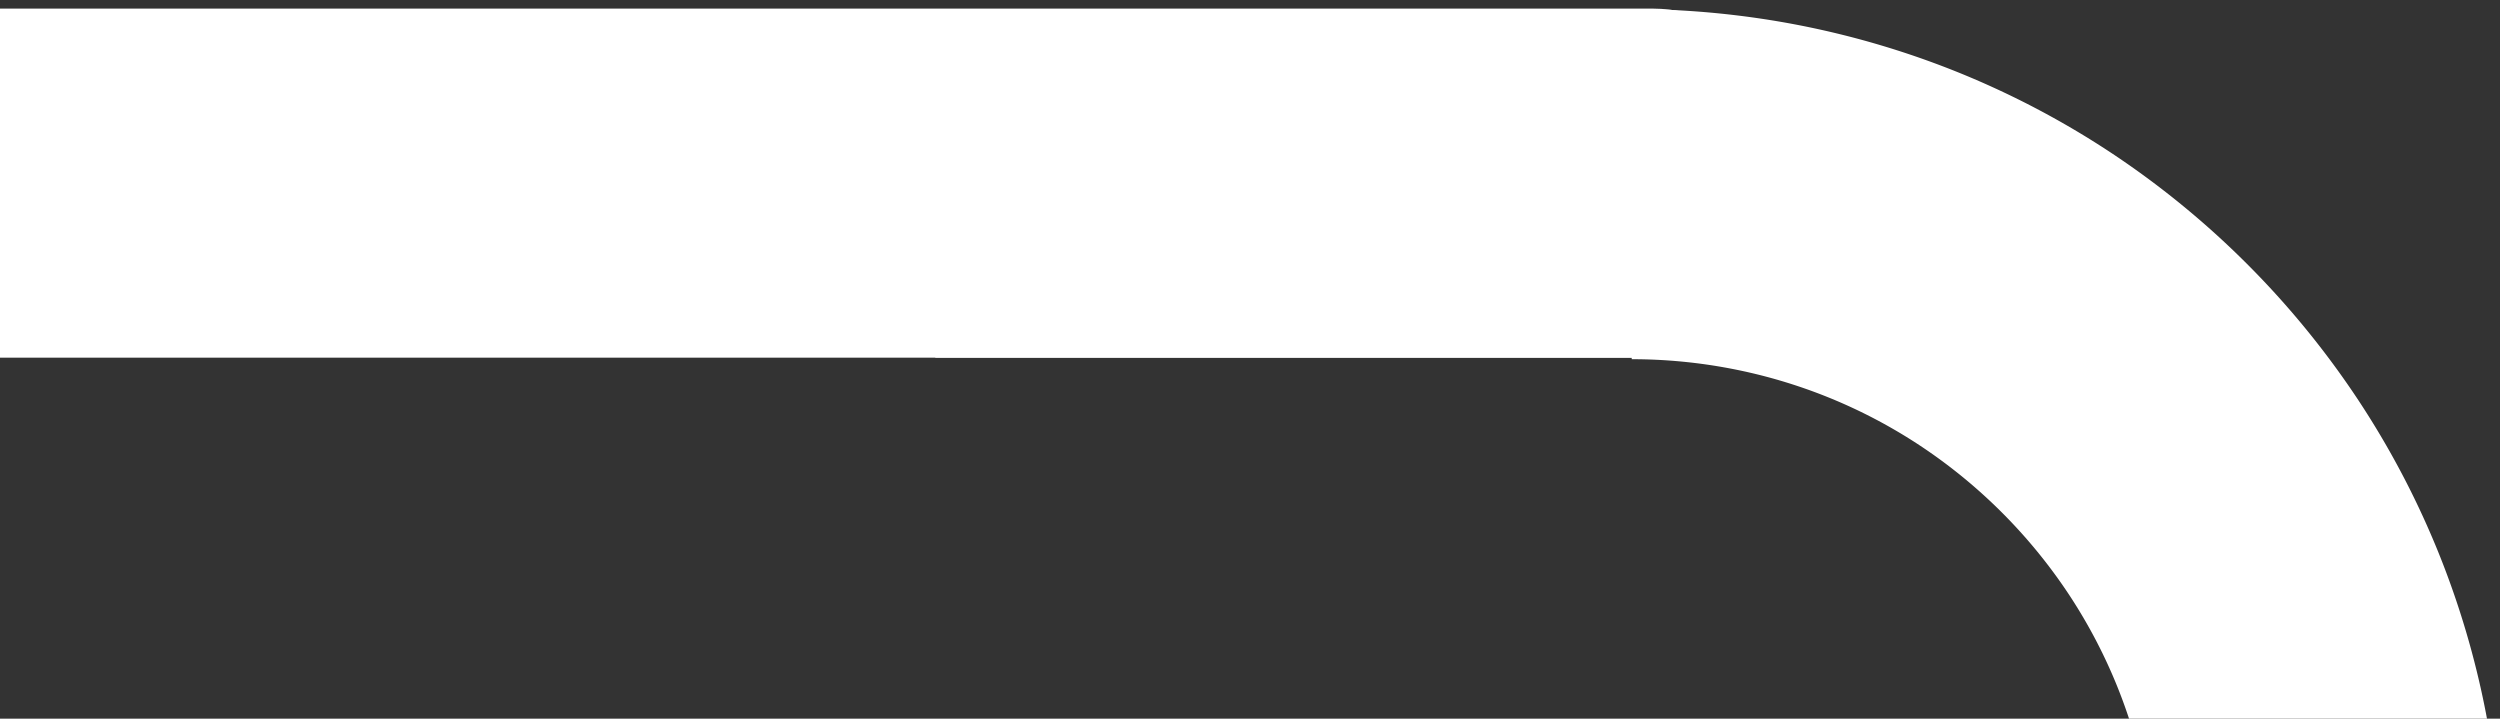 <svg xmlns="http://www.w3.org/2000/svg" xmlns:xlink="http://www.w3.org/1999/xlink" width="487" height="140" viewBox="0 0 487 140">
  <rect x="0" y="0" width="487" height="140" fill="#333333" stroke="none"/>
  <defs>
    <clipPath id="clip-path">
      <rect id="Maske_Rohre_Header" data-name="Maske Rohre Header" width="487" height="140" transform="translate(0 940)" fill="#00ff1d" opacity="0.819"/>
    </clipPath>
  </defs>
  <g id="Rohr_links_Header" data-name="Rohr links Header" transform="translate(0 -940)" clip-path="url(#clip-path)">
    <g id="Komponente_8_61" data-name="Komponente 8 – 61" transform="translate(487.357 1113.91) rotate(180)">
      <path id="Differenzmenge_8" data-name="Differenzmenge 8" d="M6615.708-328.792a170.662,170.662,0,0,1-32.374-3.1,169.48,169.48,0,0,1-31.409-9.308,168.717,168.717,0,0,1-29.481-15.514,170.769,170.769,0,0,1-26.589-21.719,170.764,170.764,0,0,1-21.721-26.59,168.737,168.737,0,0,1-15.514-29.481,169.6,169.6,0,0,1-9.308-31.409,170.657,170.657,0,0,1-3.1-32.374c0-.872.007-1.763.021-2.647h67.5c-.012.642-.019,1.294-.019,1.94a102.743,102.743,0,0,0,1.868,19.481,101.884,101.884,0,0,0,5.6,18.9,101.564,101.564,0,0,0,9.335,17.742,102.872,102.872,0,0,0,13.071,16,102.83,102.83,0,0,0,16,13.069,101.414,101.414,0,0,0,17.74,9.335,101.928,101.928,0,0,0,18.9,5.6A102.763,102.763,0,0,0,6615.708-397v.3h135.708a171.906,171.906,0,0,1-15.853,18.264,170.72,170.72,0,0,1-26.589,21.719,168.681,168.681,0,0,1-29.481,15.514,169.592,169.592,0,0,1-31.411,9.31A170.8,170.8,0,0,1,6615.708-328.792Z" transform="translate(-6446.209 500.938)" fill="#fff"/>
      <rect id="Rechteck_203" data-name="Rechteck 203" width="517.859" height="68" rx="34" transform="translate(131.499 104.237)" fill="#fff"/>
    </g>
  </g>
</svg>
